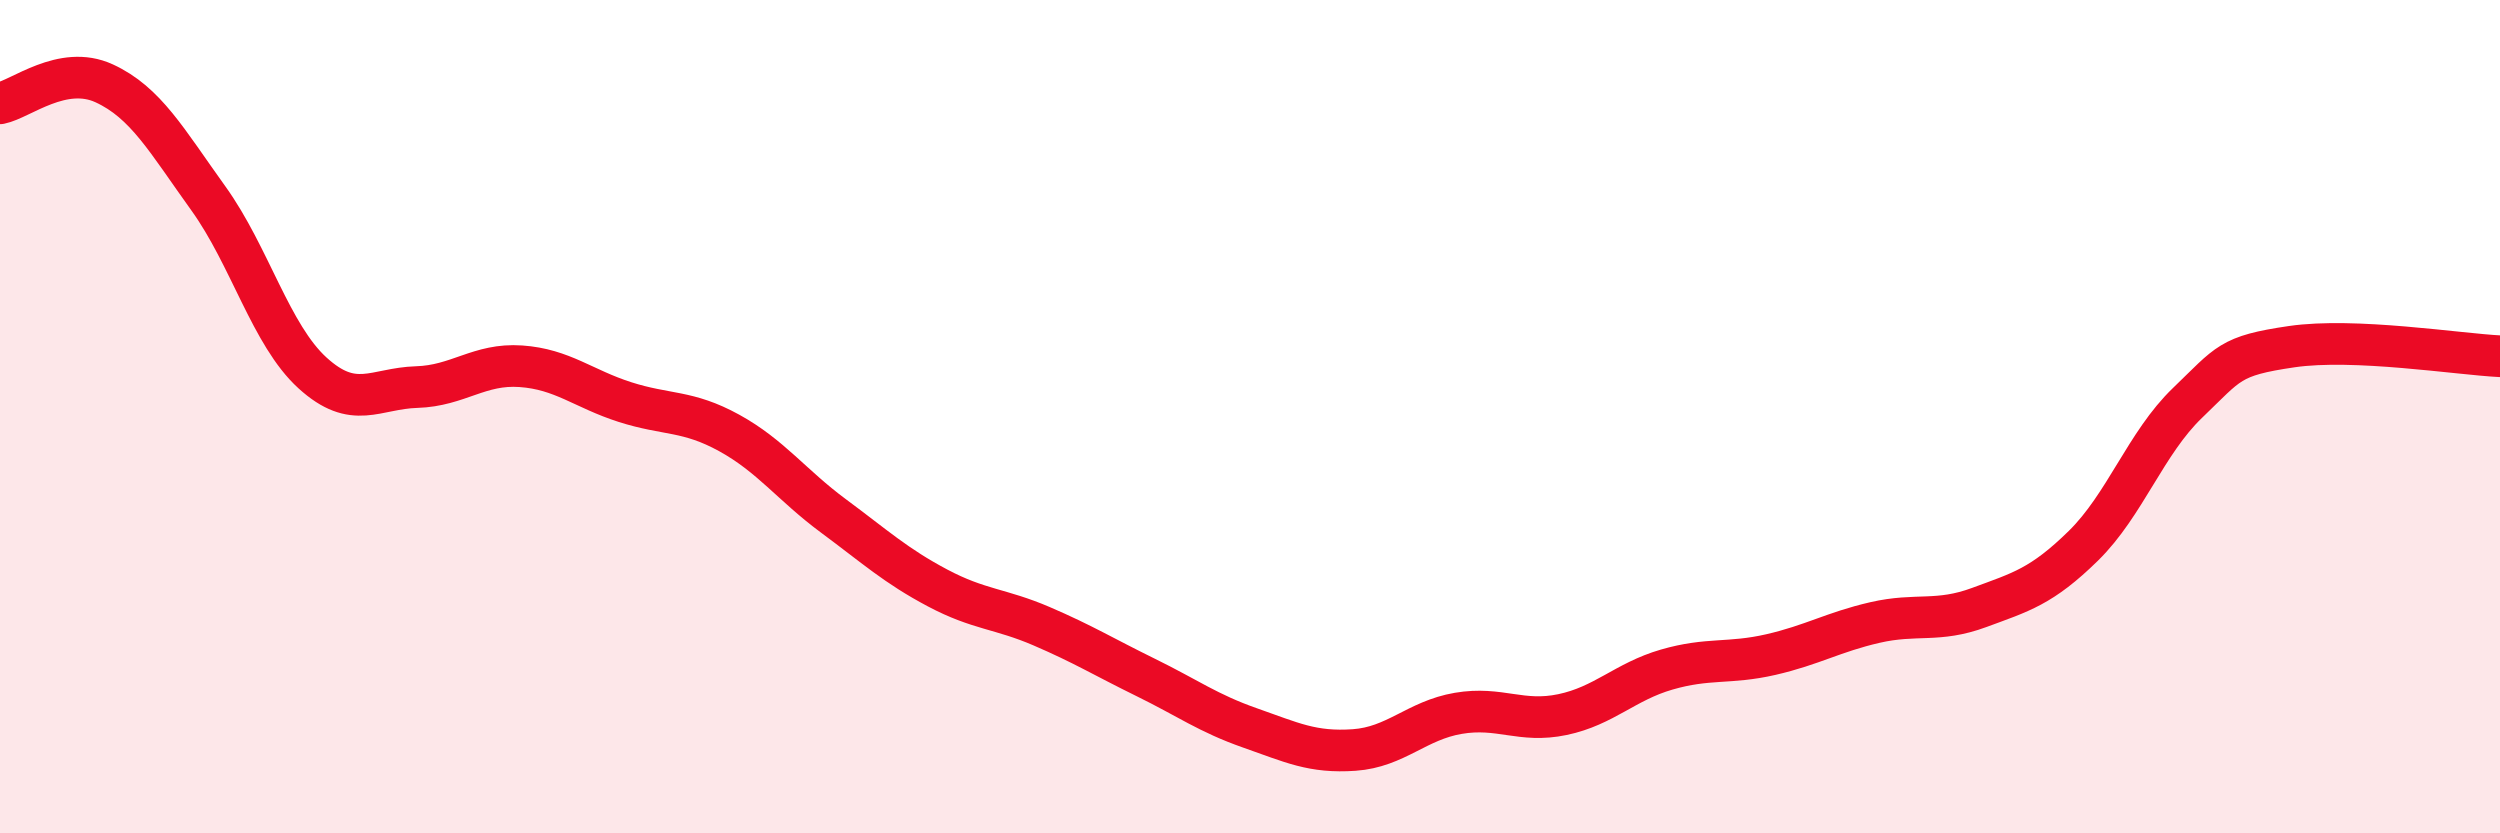 
    <svg width="60" height="20" viewBox="0 0 60 20" xmlns="http://www.w3.org/2000/svg">
      <path
        d="M 0,2.48 C 0.5,2.38 1.5,1.54 2.5,2 C 3.5,2.46 4,3.37 5,4.76 C 6,6.15 6.5,8.04 7.5,8.95 C 8.5,9.86 9,9.32 10,9.29 C 11,9.26 11.5,8.72 12.5,8.79 C 13.5,8.86 14,9.33 15,9.65 C 16,9.97 16.5,9.84 17.5,10.39 C 18.5,10.94 19,11.64 20,12.38 C 21,13.12 21.5,13.58 22.5,14.11 C 23.5,14.64 24,14.6 25,15.03 C 26,15.46 26.5,15.77 27.5,16.26 C 28.5,16.75 29,17.12 30,17.47 C 31,17.82 31.5,18.07 32.5,18 C 33.5,17.93 34,17.29 35,17.12 C 36,16.95 36.5,17.36 37.5,17.15 C 38.5,16.94 39,16.36 40,16.07 C 41,15.78 41.5,15.94 42.5,15.71 C 43.5,15.48 44,15.17 45,14.94 C 46,14.71 46.5,14.95 47.5,14.58 C 48.5,14.21 49,14.08 50,13.1 C 51,12.12 51.5,10.63 52.5,9.67 C 53.5,8.71 53.5,8.54 55,8.32 C 56.5,8.1 59,8.5 60,8.55L60 20L0 20Z"
        fill="#EB0A25"
        opacity="0.1"
        stroke-linecap="round"
        stroke-linejoin="round"
      />
      <path
        d="M 0,2.48 C 0.5,2.38 1.5,1.54 2.5,2 C 3.5,2.46 4,3.37 5,4.76 C 6,6.15 6.5,8.04 7.5,8.95 C 8.5,9.86 9,9.32 10,9.29 C 11,9.26 11.5,8.72 12.5,8.79 C 13.5,8.86 14,9.33 15,9.65 C 16,9.97 16.5,9.84 17.5,10.39 C 18.5,10.94 19,11.64 20,12.38 C 21,13.12 21.5,13.58 22.5,14.11 C 23.5,14.64 24,14.6 25,15.03 C 26,15.46 26.5,15.77 27.5,16.26 C 28.5,16.75 29,17.12 30,17.47 C 31,17.82 31.5,18.07 32.5,18 C 33.5,17.93 34,17.29 35,17.12 C 36,16.95 36.5,17.36 37.5,17.15 C 38.5,16.94 39,16.36 40,16.07 C 41,15.78 41.5,15.94 42.5,15.71 C 43.5,15.48 44,15.17 45,14.94 C 46,14.71 46.5,14.95 47.5,14.58 C 48.5,14.21 49,14.08 50,13.1 C 51,12.12 51.5,10.63 52.5,9.67 C 53.5,8.71 53.5,8.54 55,8.32 C 56.5,8.1 59,8.5 60,8.55"
        stroke="#EB0A25"
        stroke-width="1"
        fill="none"
        stroke-linecap="round"
        stroke-linejoin="round"
      />
    </svg>
  